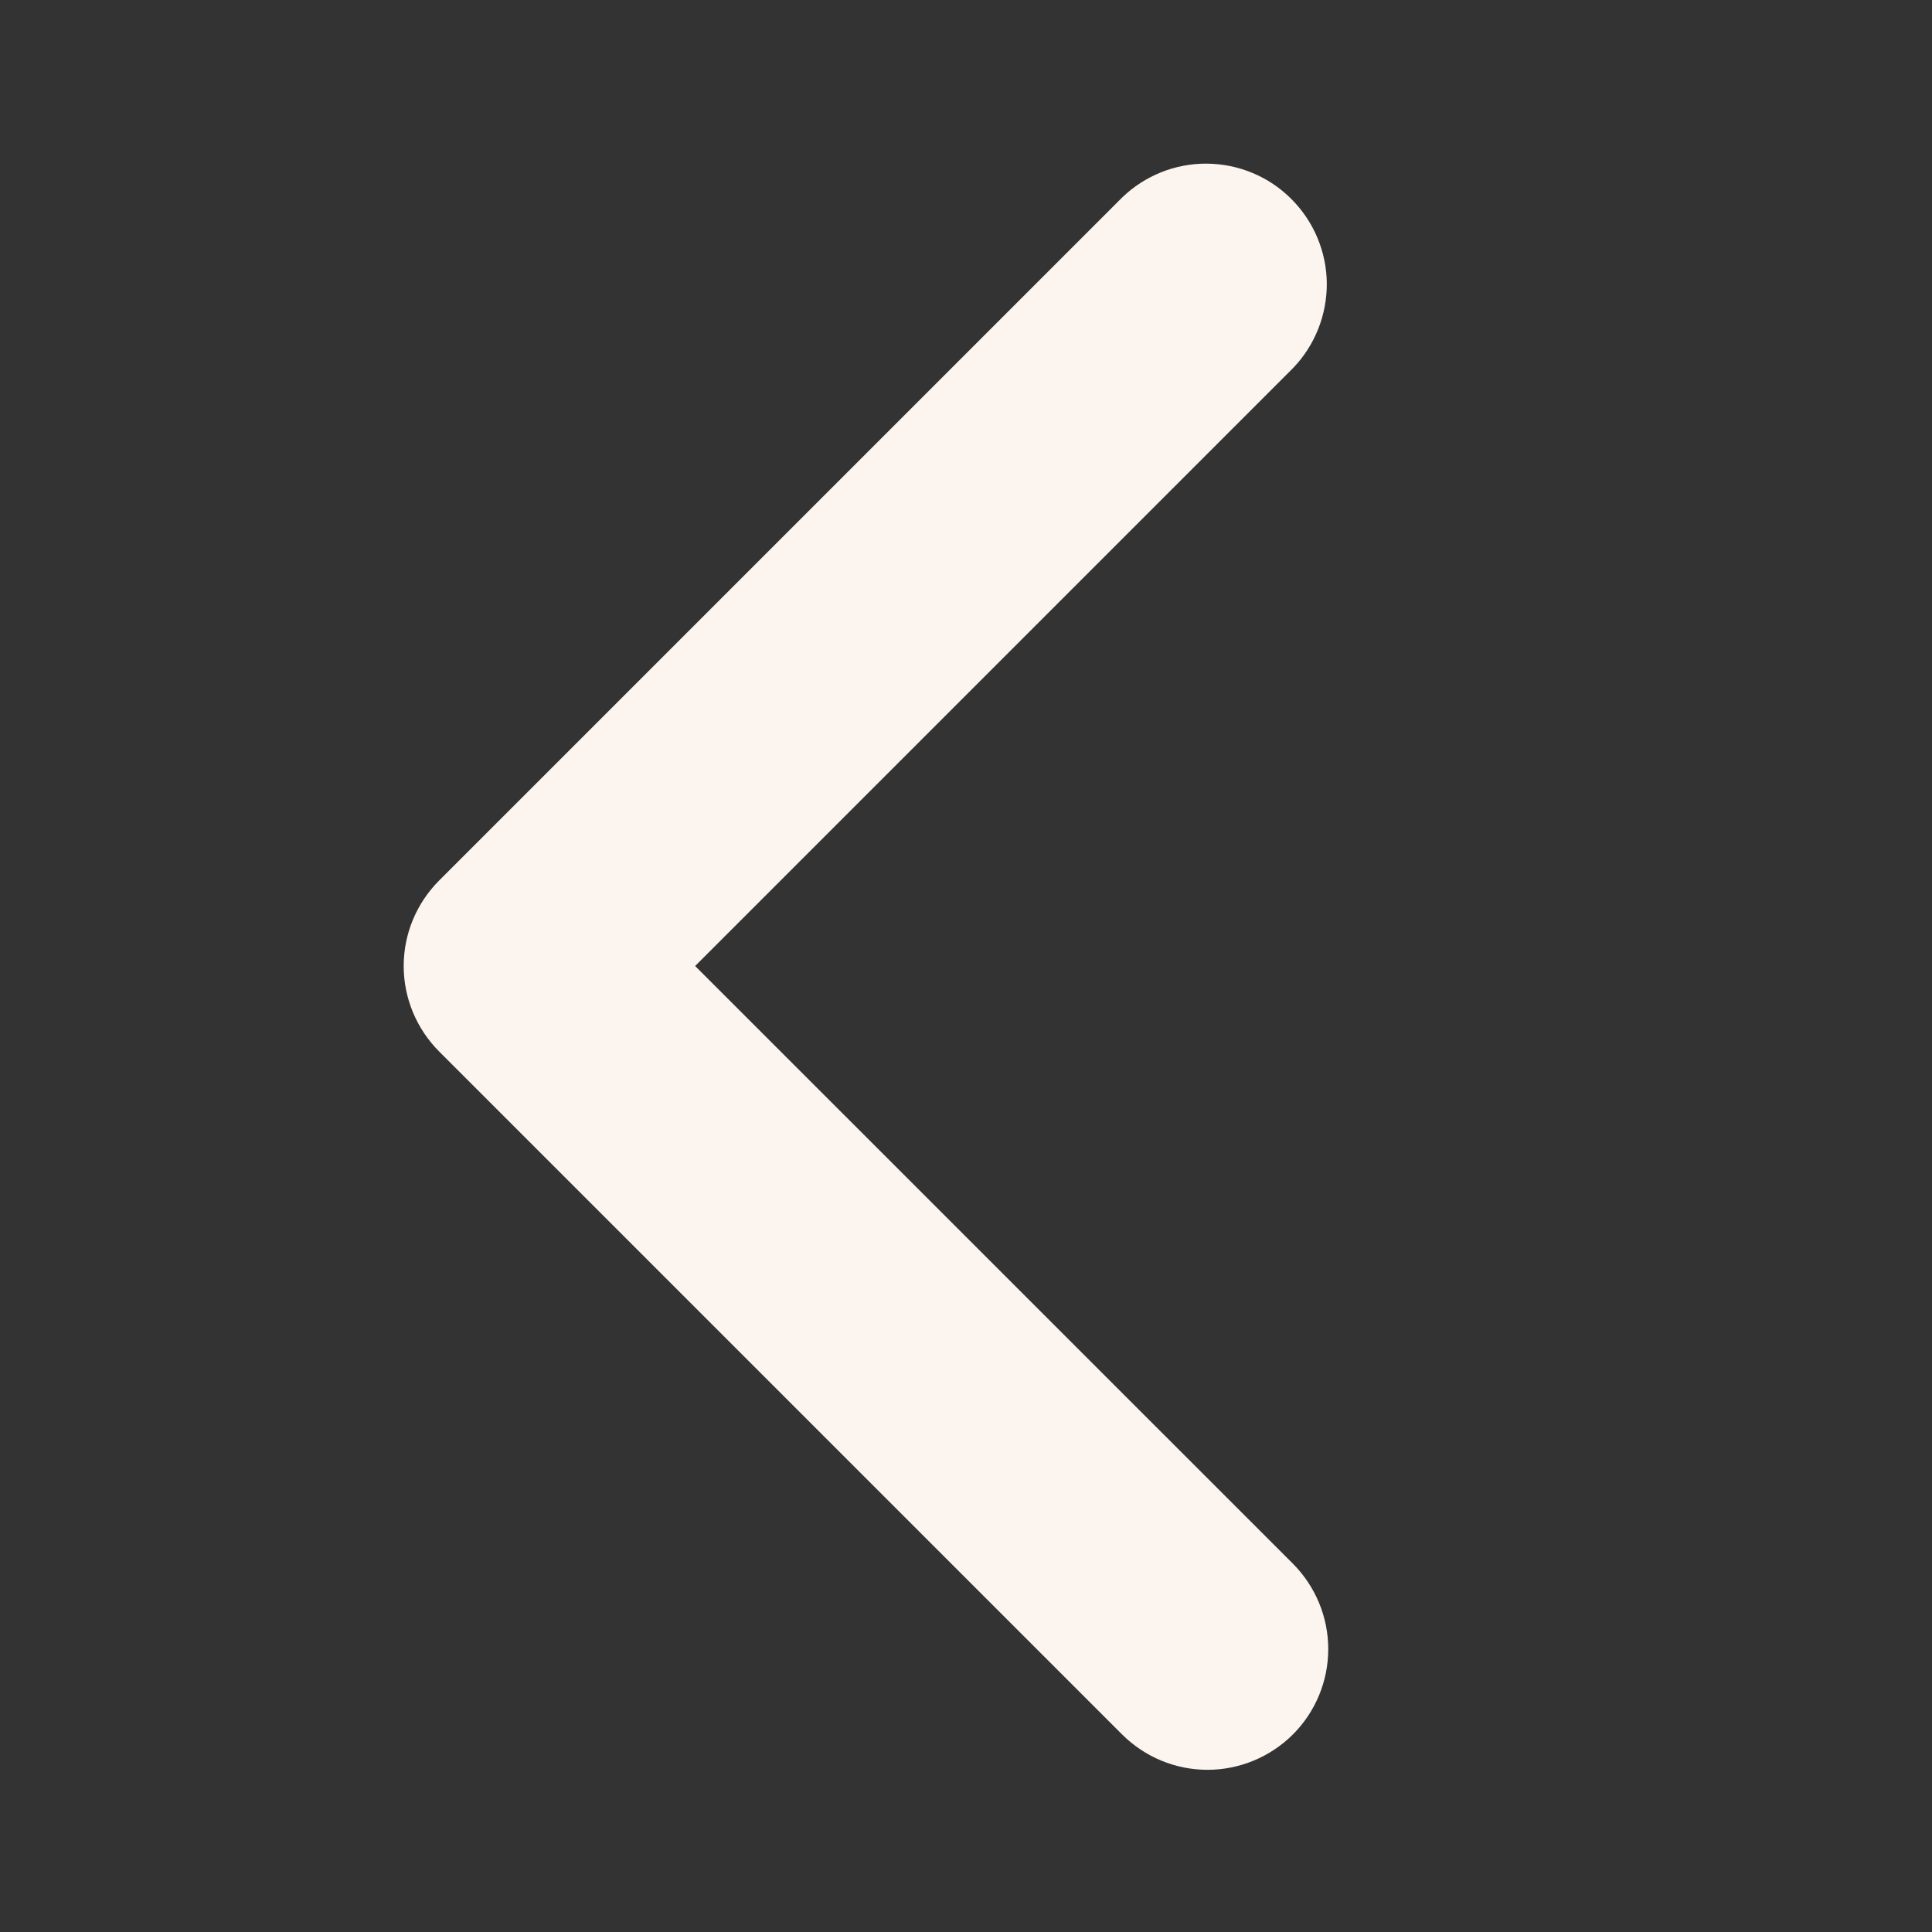 <?xml version="1.0" encoding="UTF-8"?> <svg xmlns="http://www.w3.org/2000/svg" width="20" height="20" viewBox="0 0 20 20" fill="none"><rect x="0" y="0" width="20" height="20" fill="#333333" stroke="none"/> <path d="M13.384 17.955C13.618 17.721 13.75 17.403 13.75 17.071C13.75 16.74 13.618 16.422 13.384 16.187L7.196 10L13.384 3.812C13.611 3.577 13.737 3.261 13.735 2.933C13.732 2.605 13.6 2.292 13.368 2.06C13.137 1.828 12.823 1.697 12.495 1.694C12.168 1.691 11.852 1.817 11.616 2.045L4.545 9.116C4.311 9.351 4.179 9.668 4.179 10C4.179 10.331 4.311 10.649 4.545 10.884L11.616 17.955C11.851 18.189 12.168 18.321 12.5 18.321C12.831 18.321 13.149 18.189 13.384 17.955Z" fill="#FCF5EF"></path> </svg> 